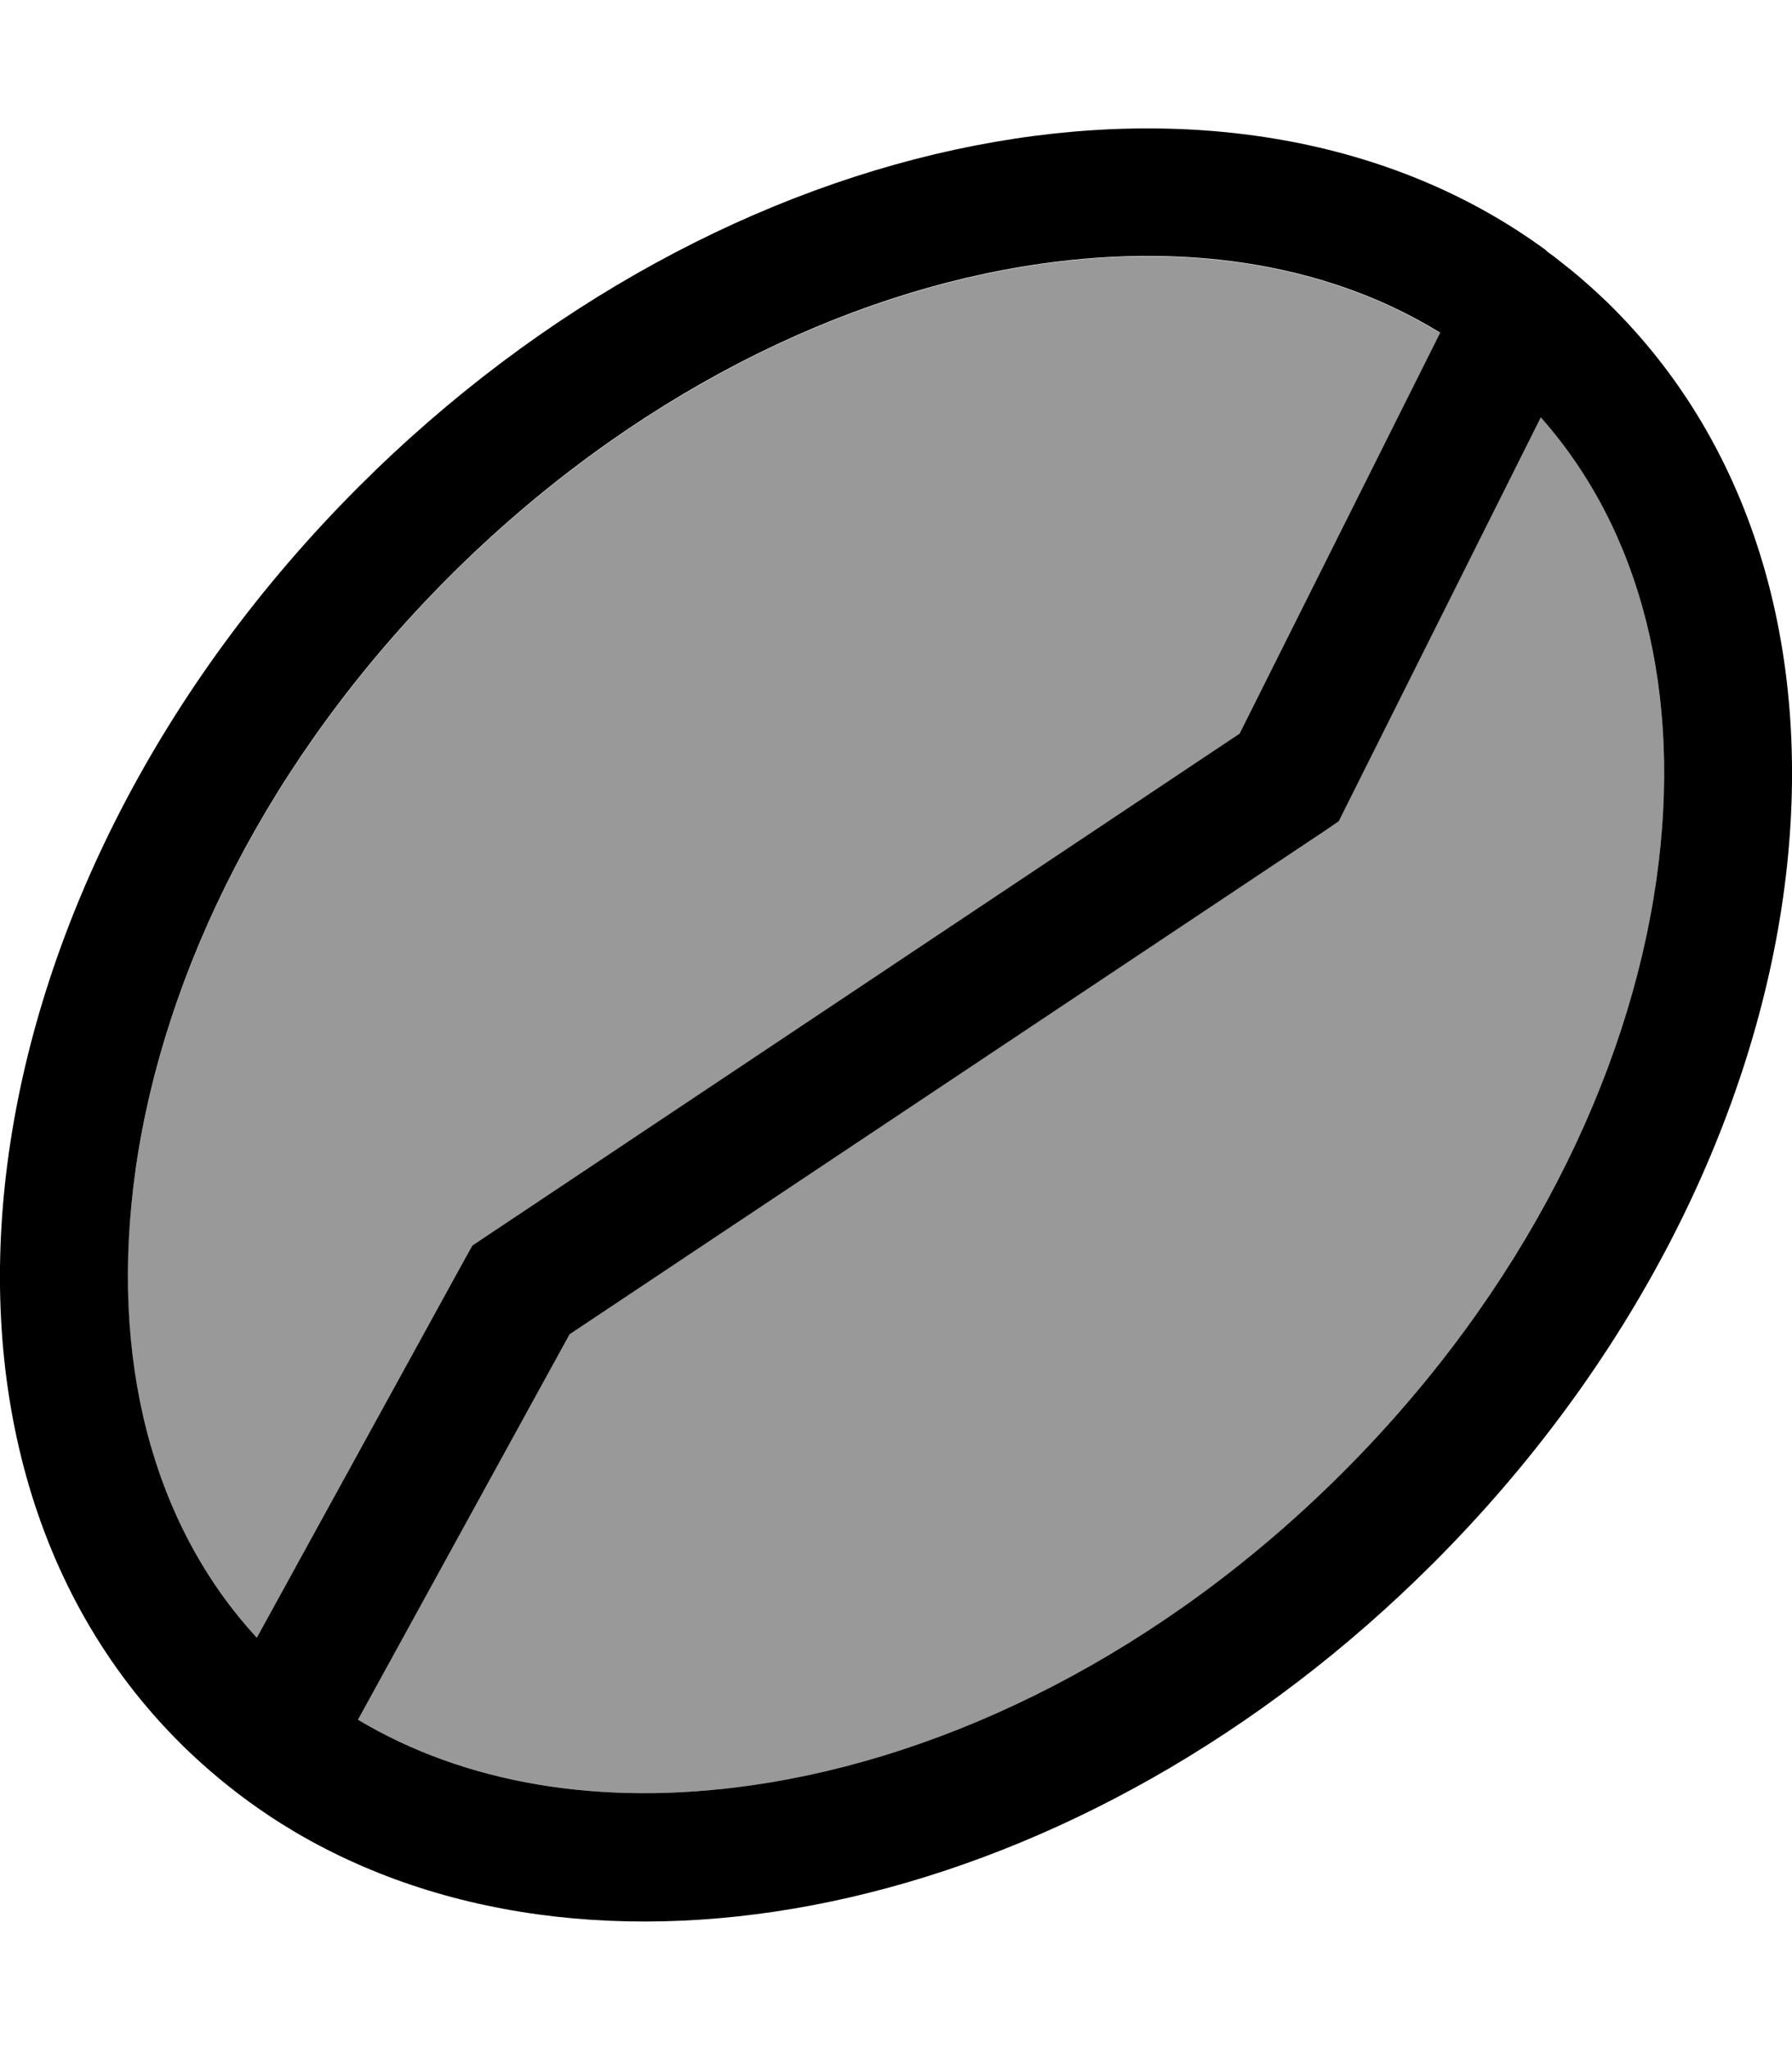 <svg xmlns="http://www.w3.org/2000/svg" viewBox="0 0 448 512"><!--! Font Awesome Pro 6.7.1 by @fontawesome - https://fontawesome.com License - https://fontawesome.com/license (Commercial License) Copyright 2024 Fonticons, Inc. --><defs><style>.fa-secondary{opacity:.4}</style></defs><path class="fa-secondary" d="M33.9 292.2c-6.8 47.3 4.2 88.7 30.3 117l52-94.6 1.9-3.4 3.3-2.2L309.9 183.3 360 83.2c-26.8-16.5-61.3-22.7-99.8-17.2c-49.3 7-102.9 33.2-148 78.3s-71.3 98.7-78.3 148zM89.5 429.7c26.6 15.9 60.5 21.8 98.3 16.4c49.3-7 102.9-33.2 148-78.3s71.3-98.7 78.3-148c6.6-46.5-3.8-87.2-28.9-115.5l-48.6 97.1-1.9 3.8-3.5 2.4L142.4 333.4 89.5 429.7z"/><path class="fa-primary" d="M385.2 104.3c25.1 28.3 35.5 69 28.9 115.5c-7 49.3-33.2 102.9-78.3 148s-98.7 71.3-148 78.3c-37.8 5.4-71.7-.5-98.3-16.4l52.9-96.3L331.2 207.6l3.5-2.4 1.9-3.8 48.6-97.1zM360 83.2L309.9 183.3 121.4 309l-3.3 2.2-1.9 3.4-52 94.6c-26.1-28.3-37-69.7-30.3-117c7-49.3 33.2-102.9 78.3-148s98.7-71.3 148-78.3c38.5-5.5 73 .7 99.8 17.2zm26.6-20.6c-77.2-56.7-205-32.9-297 59.1c-99 99-119 239.4-44.8 313.6c1.1 1.1 2.2 2.2 3.3 3.2c6 5.6 12.4 10.7 19.2 15.2c2.2 1.5 4.4 2.8 6.7 4.2c0 0 0 0 0 0c77.9 45.7 197.2 19.8 284.4-67.4c99-99 119-239.4 44.8-313.6c-.9-.9-1.9-1.9-2.9-2.8c-3.2-3-6.5-5.9-9.9-8.5c-.9-.7-1.7-1.4-2.6-2c-.4-.3-.8-.6-1.2-.9z"/></svg>